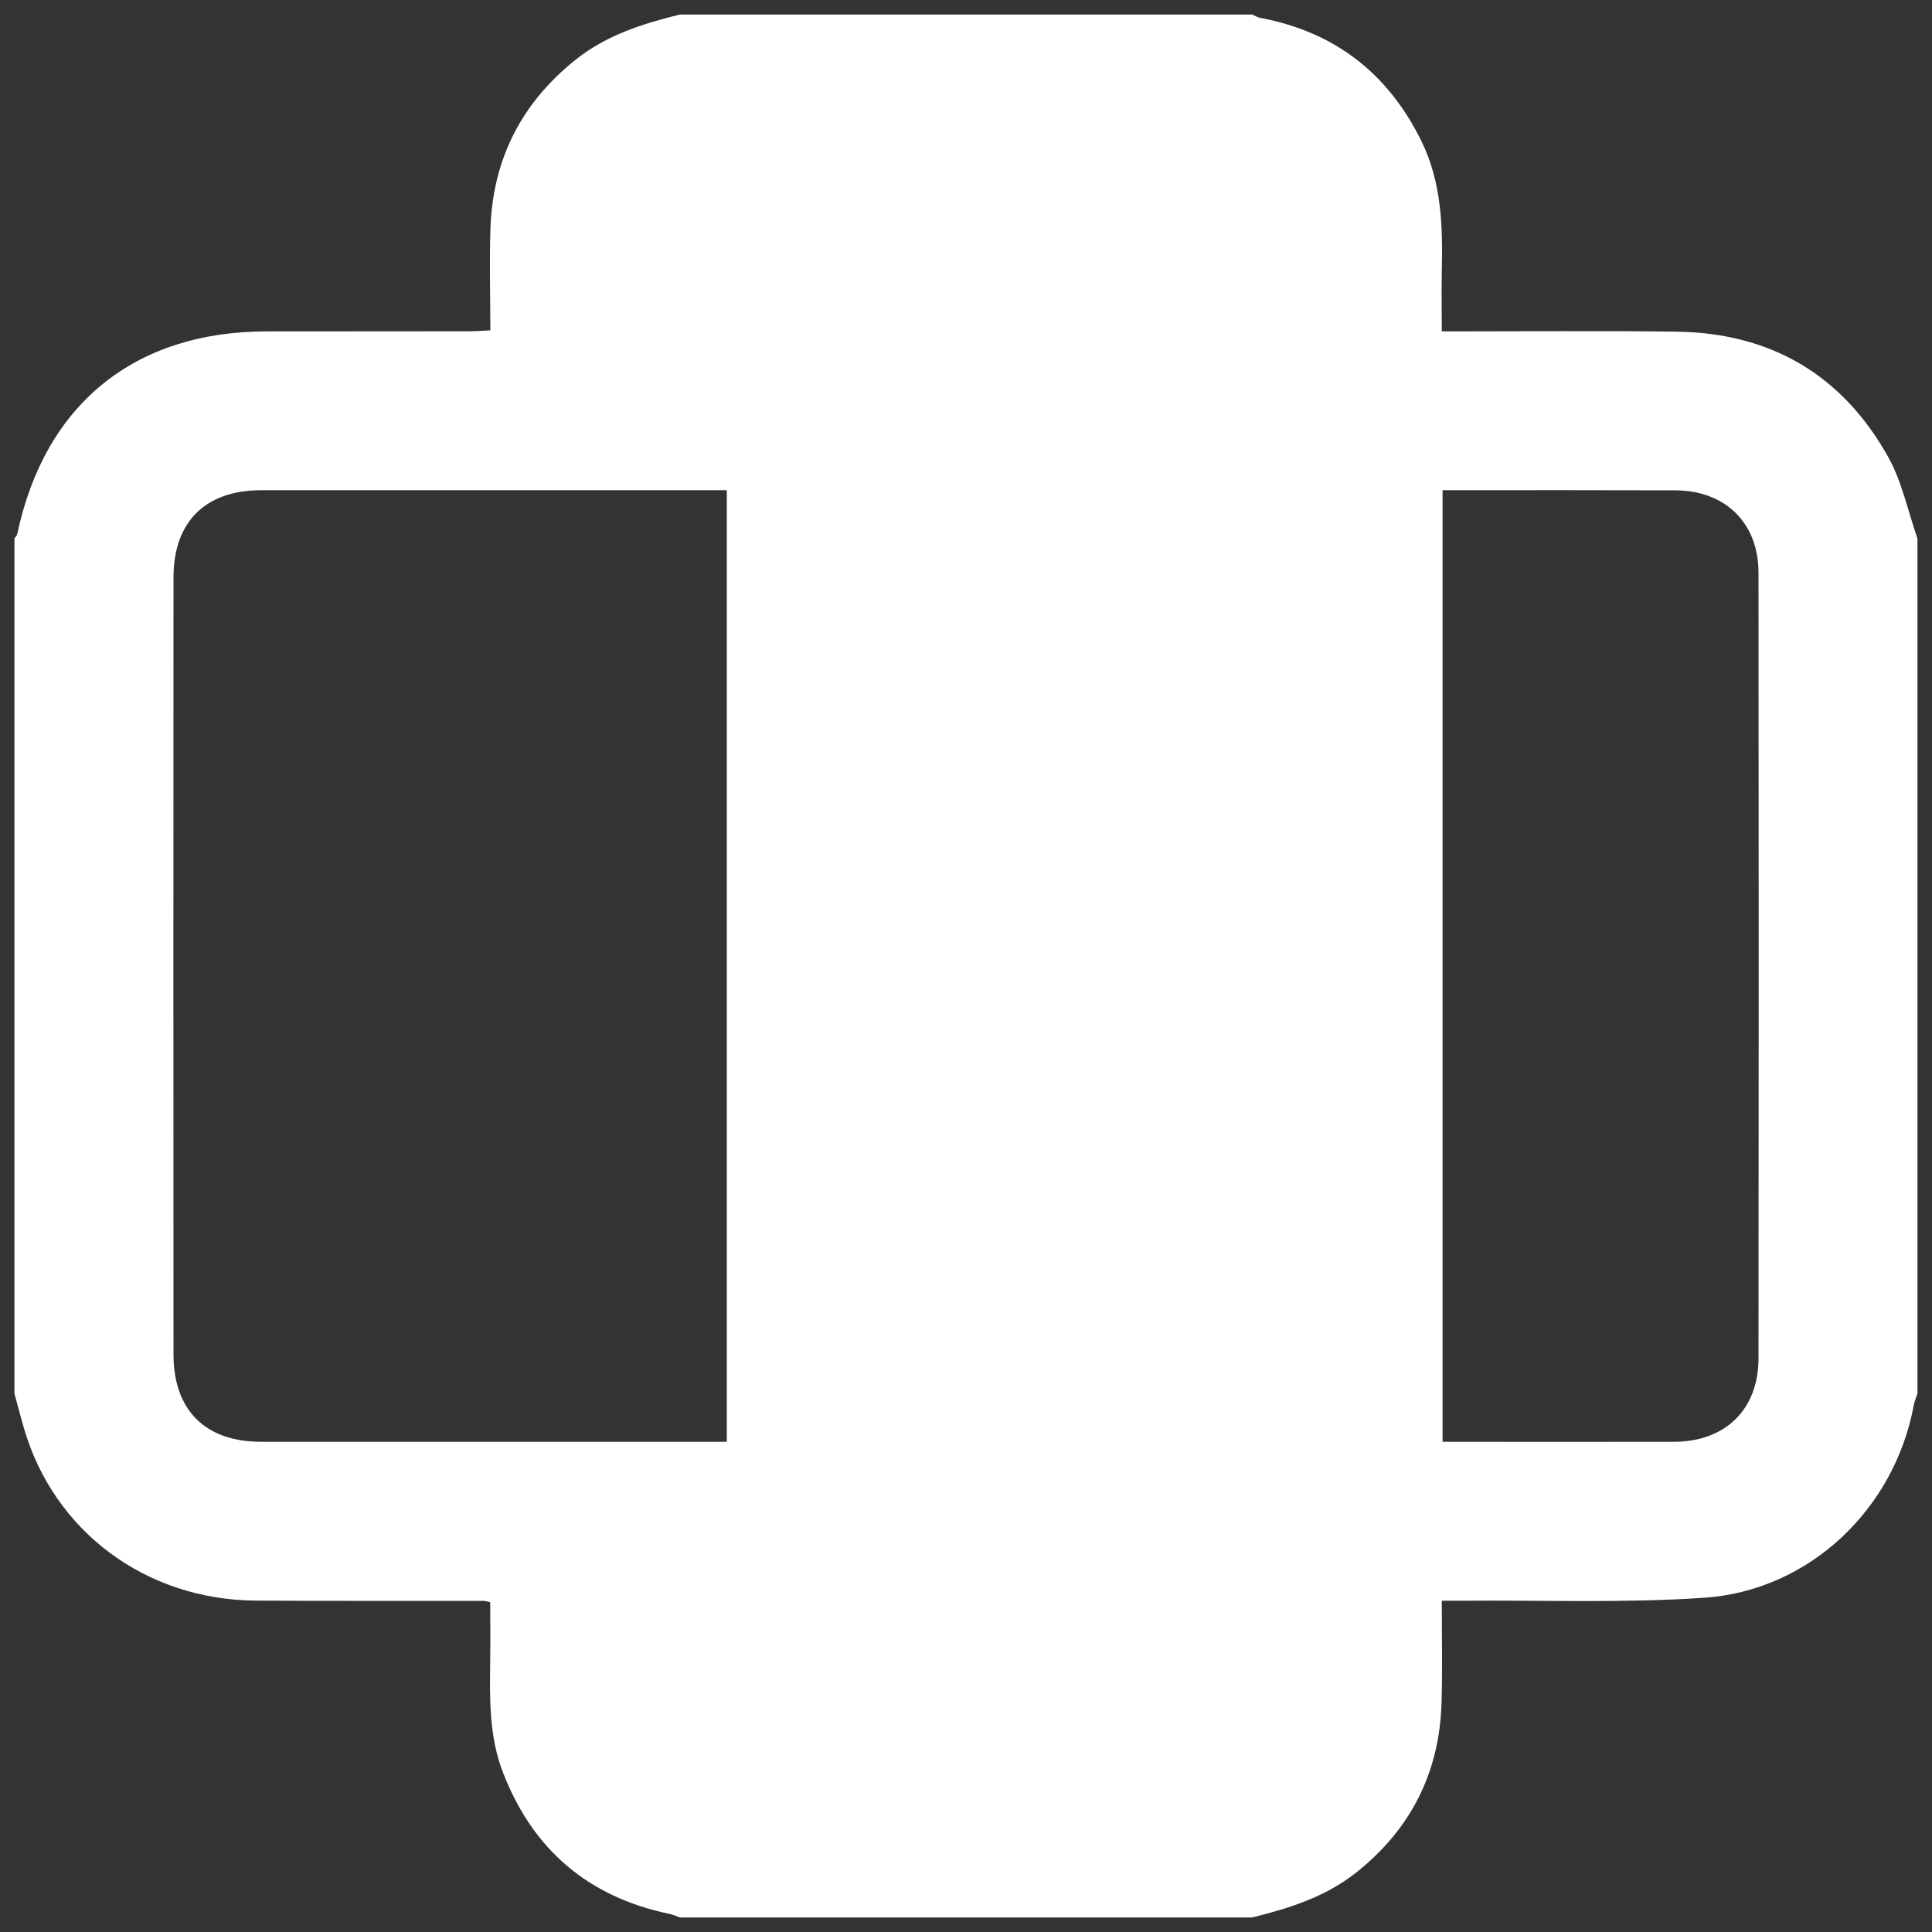 <svg xmlns="http://www.w3.org/2000/svg" width="15" height="15" viewBox="0 0 15 15" fill="none">
<rect x="0" y="0" width="15" height="15" fill="#333333" stroke="none"/>
<path d="M9.722 14.887C8.241 14.887 6.759 14.887 5.278 14.887C5.252 14.878 5.227 14.865 5.2 14.86C4.566 14.728 4.134 14.359 3.903 13.756C3.796 13.477 3.802 13.182 3.806 12.889C3.808 12.737 3.806 12.585 3.806 12.439C3.775 12.433 3.766 12.429 3.756 12.429C3.166 12.428 2.575 12.431 1.984 12.427C1.132 12.421 0.42 11.89 0.187 11.092C0.16 11.002 0.137 10.91 0.112 10.819C0.112 8.606 0.112 6.394 0.112 4.181C0.12 4.17 0.131 4.159 0.134 4.146C0.347 3.139 1.044 2.573 2.071 2.573C2.594 2.572 3.117 2.573 3.641 2.572C3.692 2.572 3.743 2.568 3.807 2.565C3.807 2.292 3.799 2.028 3.808 1.766C3.828 1.231 4.051 0.797 4.47 0.463C4.708 0.273 4.989 0.184 5.278 0.113C6.759 0.113 8.241 0.113 9.722 0.113C9.743 0.122 9.764 0.135 9.786 0.139C10.364 0.248 10.778 0.57 11.037 1.098C11.194 1.42 11.202 1.764 11.194 2.111C11.191 2.263 11.194 2.414 11.194 2.573C11.815 2.573 12.415 2.567 13.015 2.575C13.748 2.584 14.306 2.911 14.662 3.552C14.768 3.744 14.814 3.971 14.887 4.182C14.887 6.394 14.887 8.606 14.887 10.819C14.877 10.85 14.864 10.88 14.858 10.912C14.709 11.716 14.048 12.35 13.23 12.405C12.613 12.447 11.992 12.423 11.373 12.428C11.317 12.428 11.261 12.428 11.194 12.428C11.194 12.704 11.2 12.963 11.192 13.221C11.176 13.761 10.955 14.2 10.53 14.538C10.291 14.727 10.011 14.816 9.722 14.887ZM5.643 11.194C5.643 8.722 5.643 6.268 5.643 3.806C5.589 3.806 5.546 3.806 5.504 3.806C4.345 3.806 3.186 3.806 2.027 3.806C1.593 3.807 1.347 4.051 1.347 4.485C1.346 6.495 1.346 8.505 1.347 10.515C1.347 10.949 1.594 11.194 2.027 11.194C2.989 11.194 3.951 11.194 4.913 11.194C5.153 11.194 5.393 11.194 5.643 11.194ZM11.2 11.194C11.807 11.194 12.403 11.195 12.998 11.194C13.396 11.193 13.652 10.943 13.653 10.548C13.655 8.514 13.655 6.48 13.653 4.445C13.652 4.058 13.394 3.808 13.006 3.807C12.439 3.805 11.871 3.806 11.303 3.806C11.271 3.806 11.239 3.806 11.2 3.806C11.2 6.272 11.2 8.723 11.2 11.194Z" fill="white"/>
</svg>